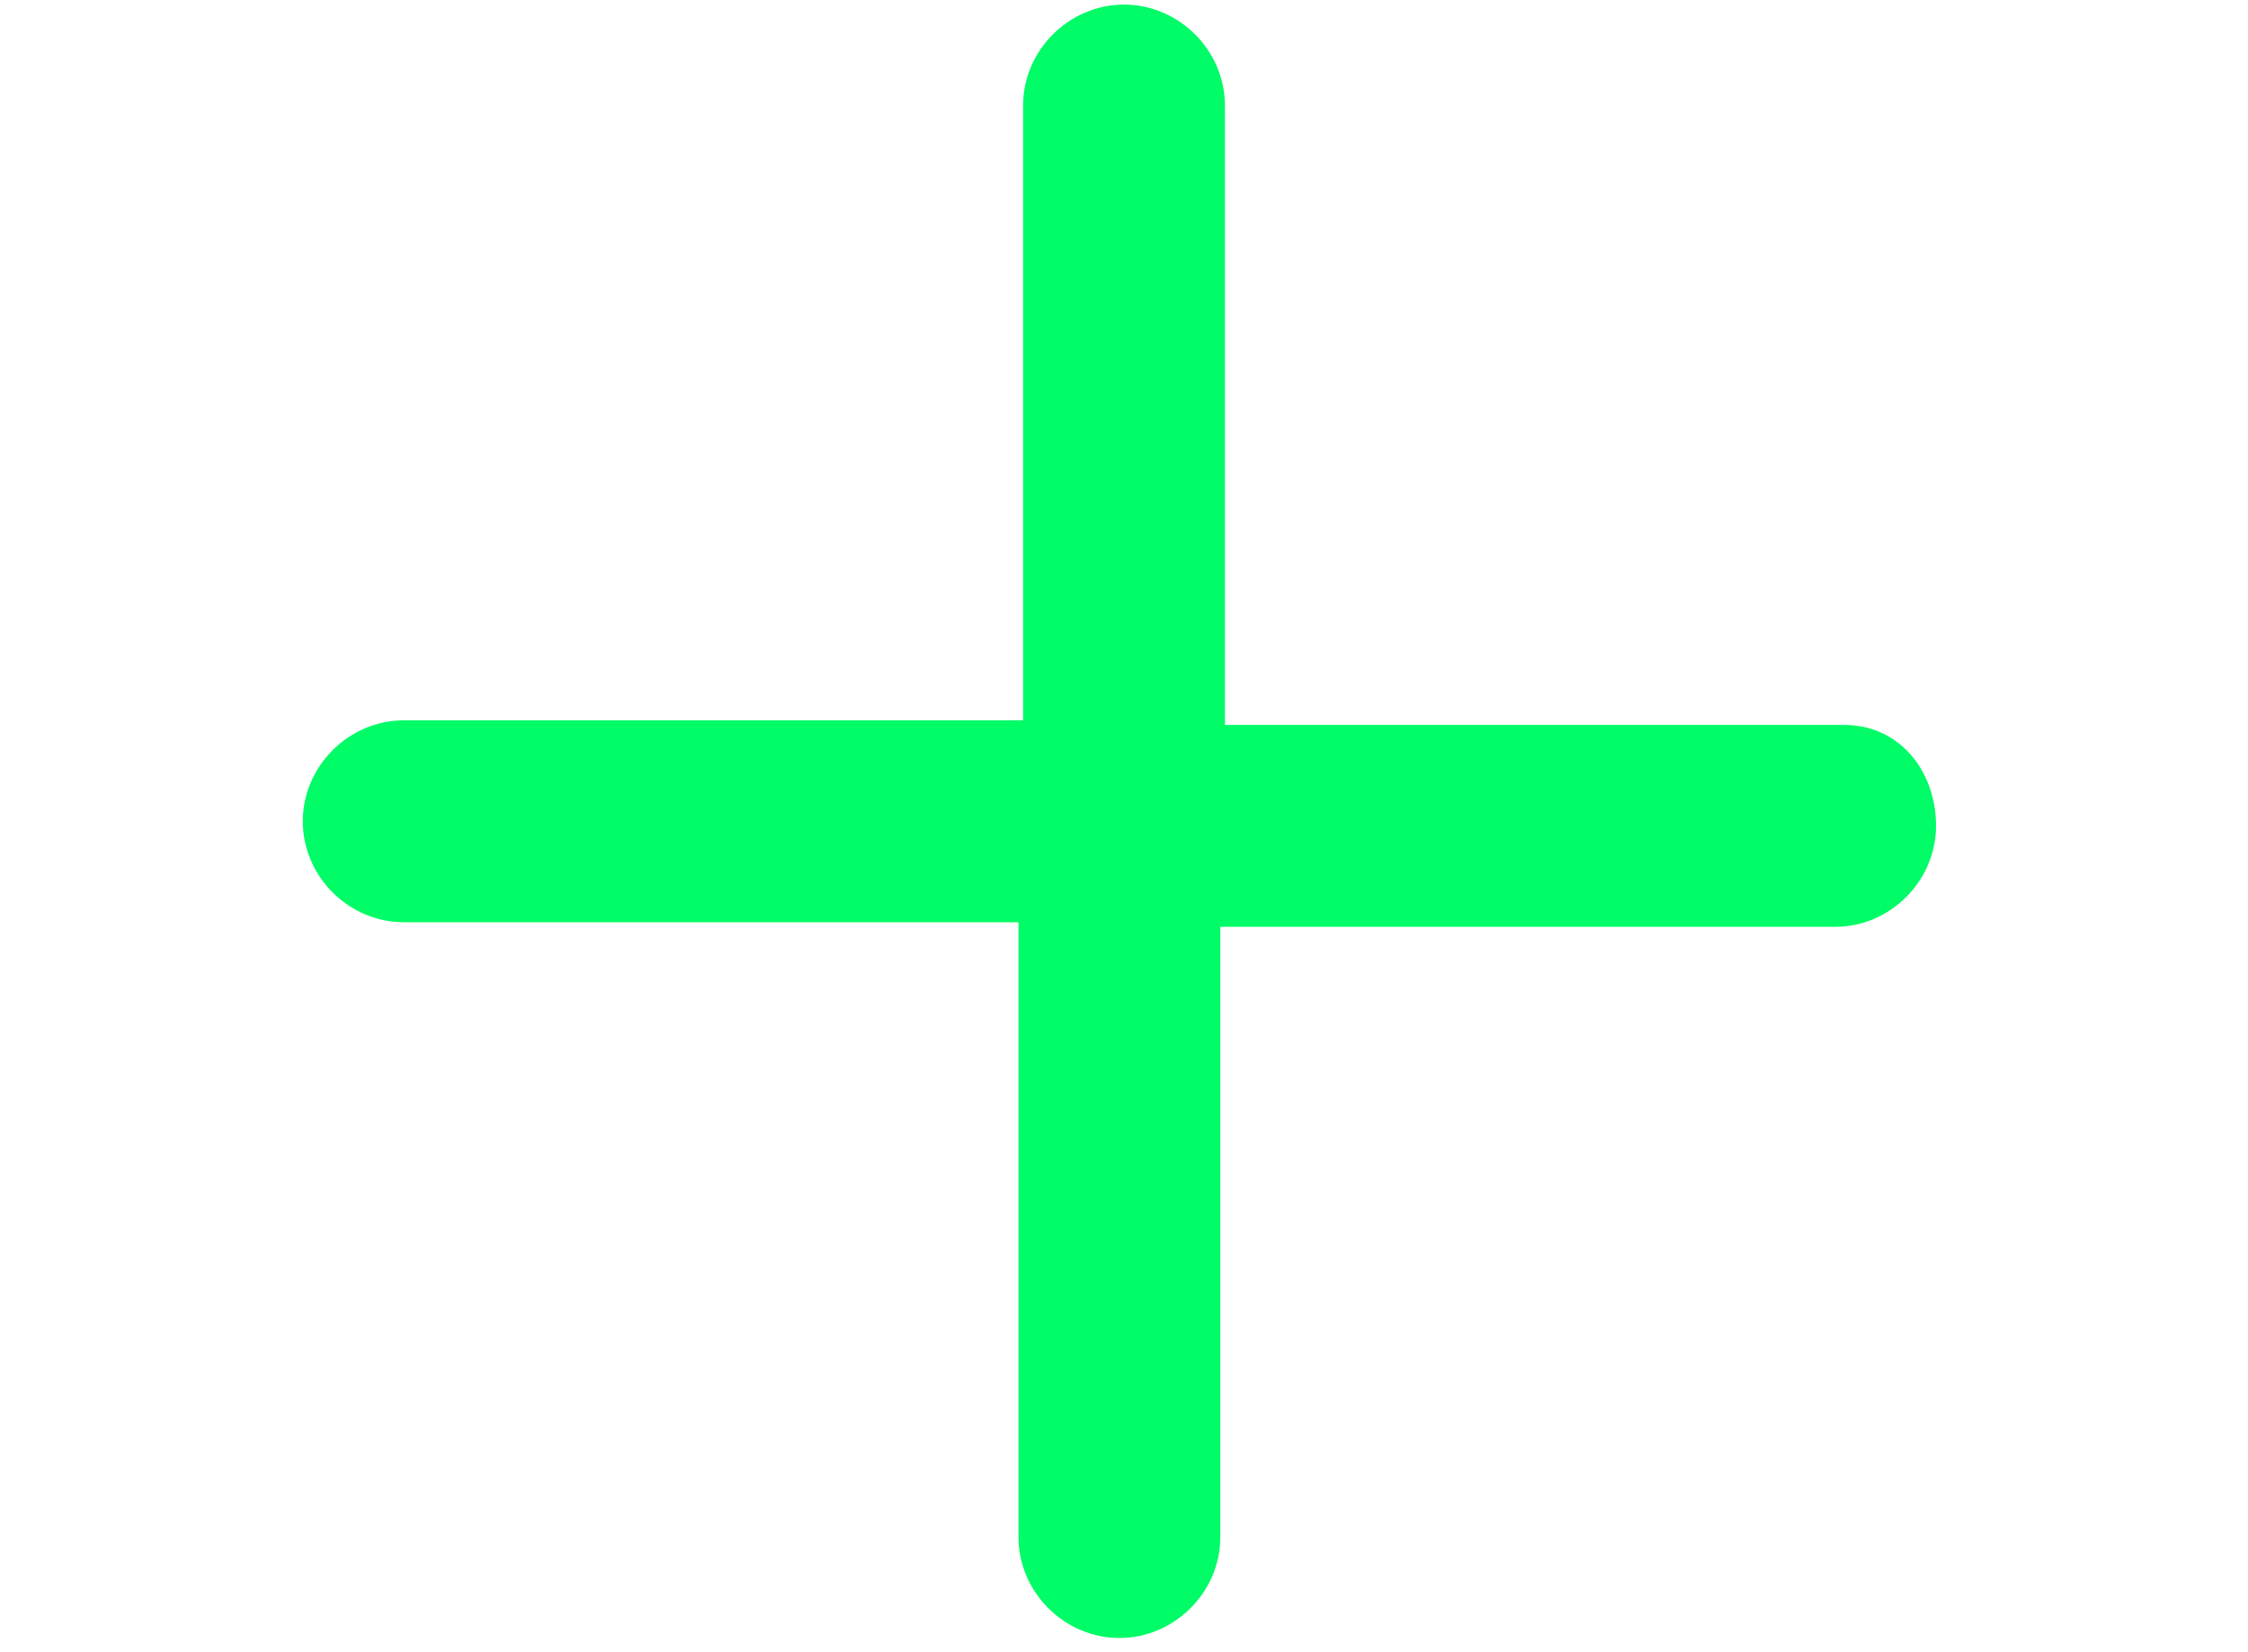 <?xml version="1.0" encoding="utf-8"?>
<!-- Generator: Adobe Illustrator 28.3.0, SVG Export Plug-In . SVG Version: 6.00 Build 0)  -->
<svg version="1.1" id="Ebene_1" xmlns="http://www.w3.org/2000/svg" xmlns:xlink="http://www.w3.org/1999/xlink" x="0px" y="0px"
	 viewBox="0 0 49 36" style="enable-background:new 0 0 49 36;" xml:space="preserve">
<style type="text/css">
	.st0{fill:#00FC66;}
</style>
<path class="st0" d="M40.2,15.8H26.7V2.3c0-1.2-1-2.2-2.2-2.2s-2.2,1-2.2,2.2v13.4H8.8c-1.2,0-2.2,1-2.2,2.2s1,2.2,2.2,2.2h13.4
	v13.4c0,1.2,1,2.2,2.2,2.2s2.2-1,2.2-2.2V20.2h13.4c1.2,0,2.2-1,2.2-2.2S41.4,15.8,40.2,15.8z"/>
</svg>
